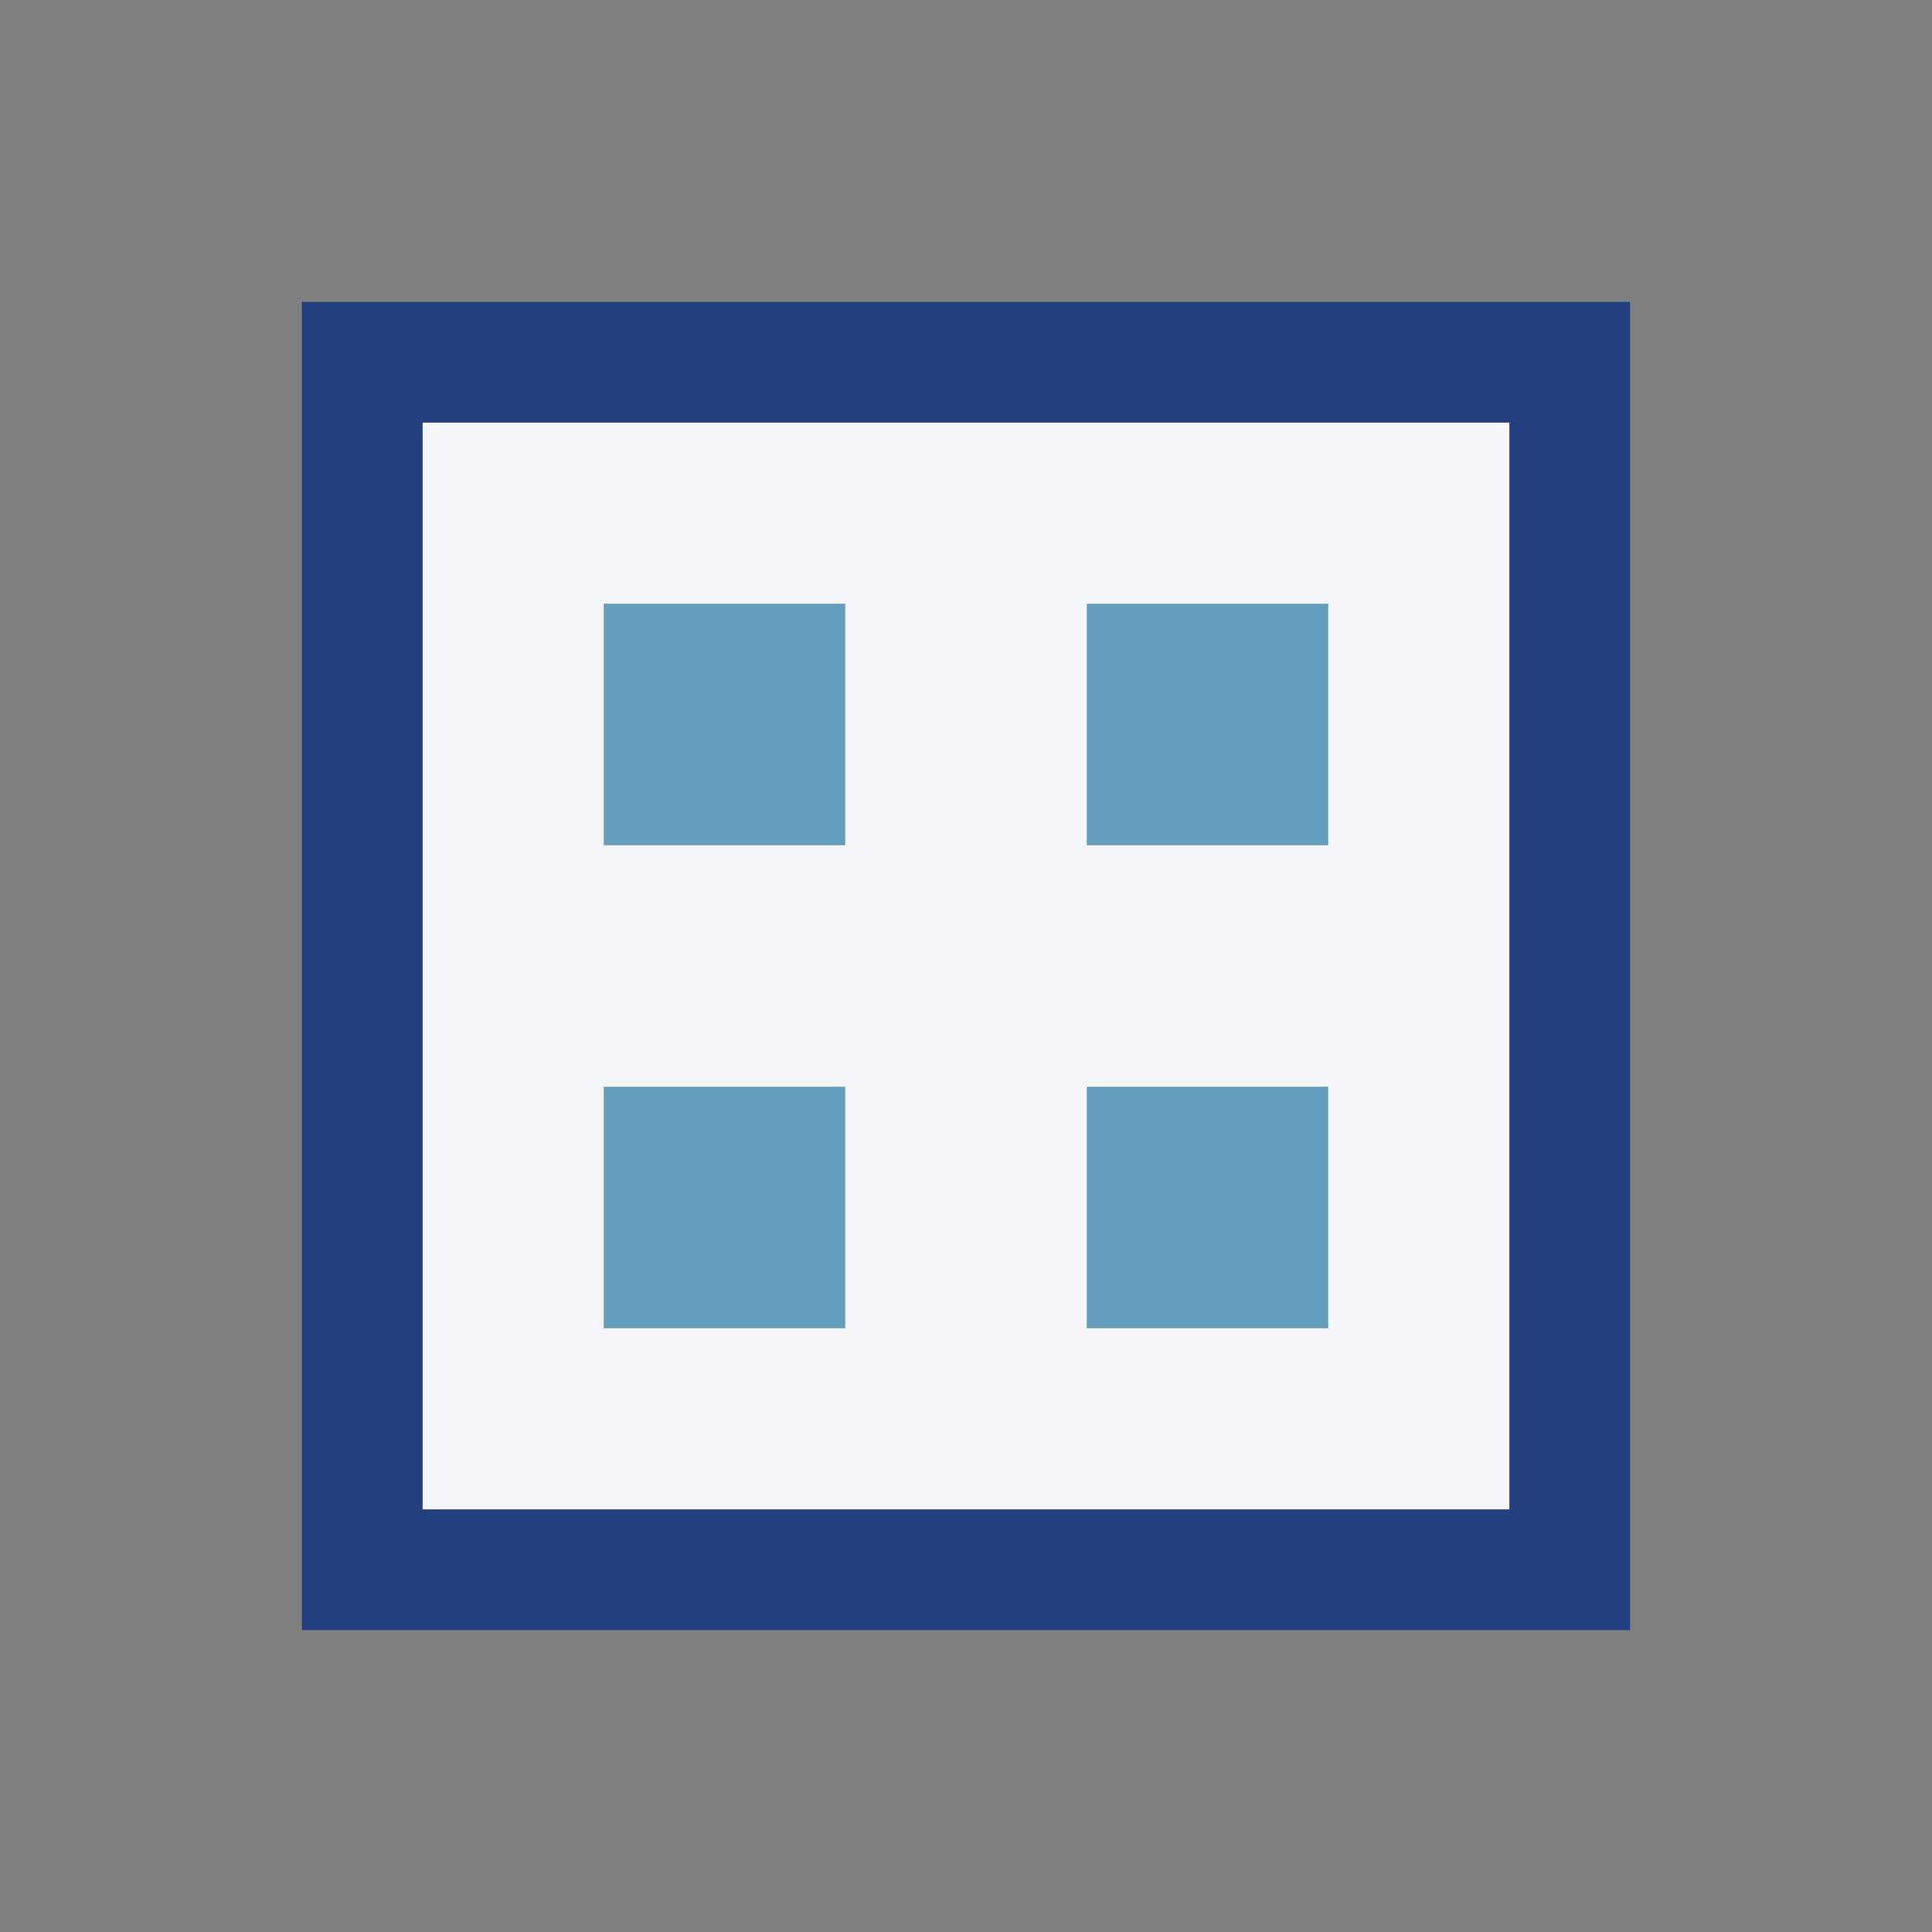 <?xml version="1.0" encoding="UTF-8"?>
<svg xmlns="http://www.w3.org/2000/svg" viewBox="0 0 32 32" width="32" height="32"><rect x="0" y="0" width="32" height="32" fill="#808080" stroke="none"/><rect x="6" y="6" width="20" height="20" fill="#F5F6FA" stroke="#234080" stroke-width="2"/><rect x="10" y="10" width="4" height="4" fill="#659DBD"/><rect x="18" y="10" width="4" height="4" fill="#659DBD"/><rect x="10" y="18" width="4" height="4" fill="#659DBD"/><rect x="18" y="18" width="4" height="4" fill="#659DBD"/></svg>